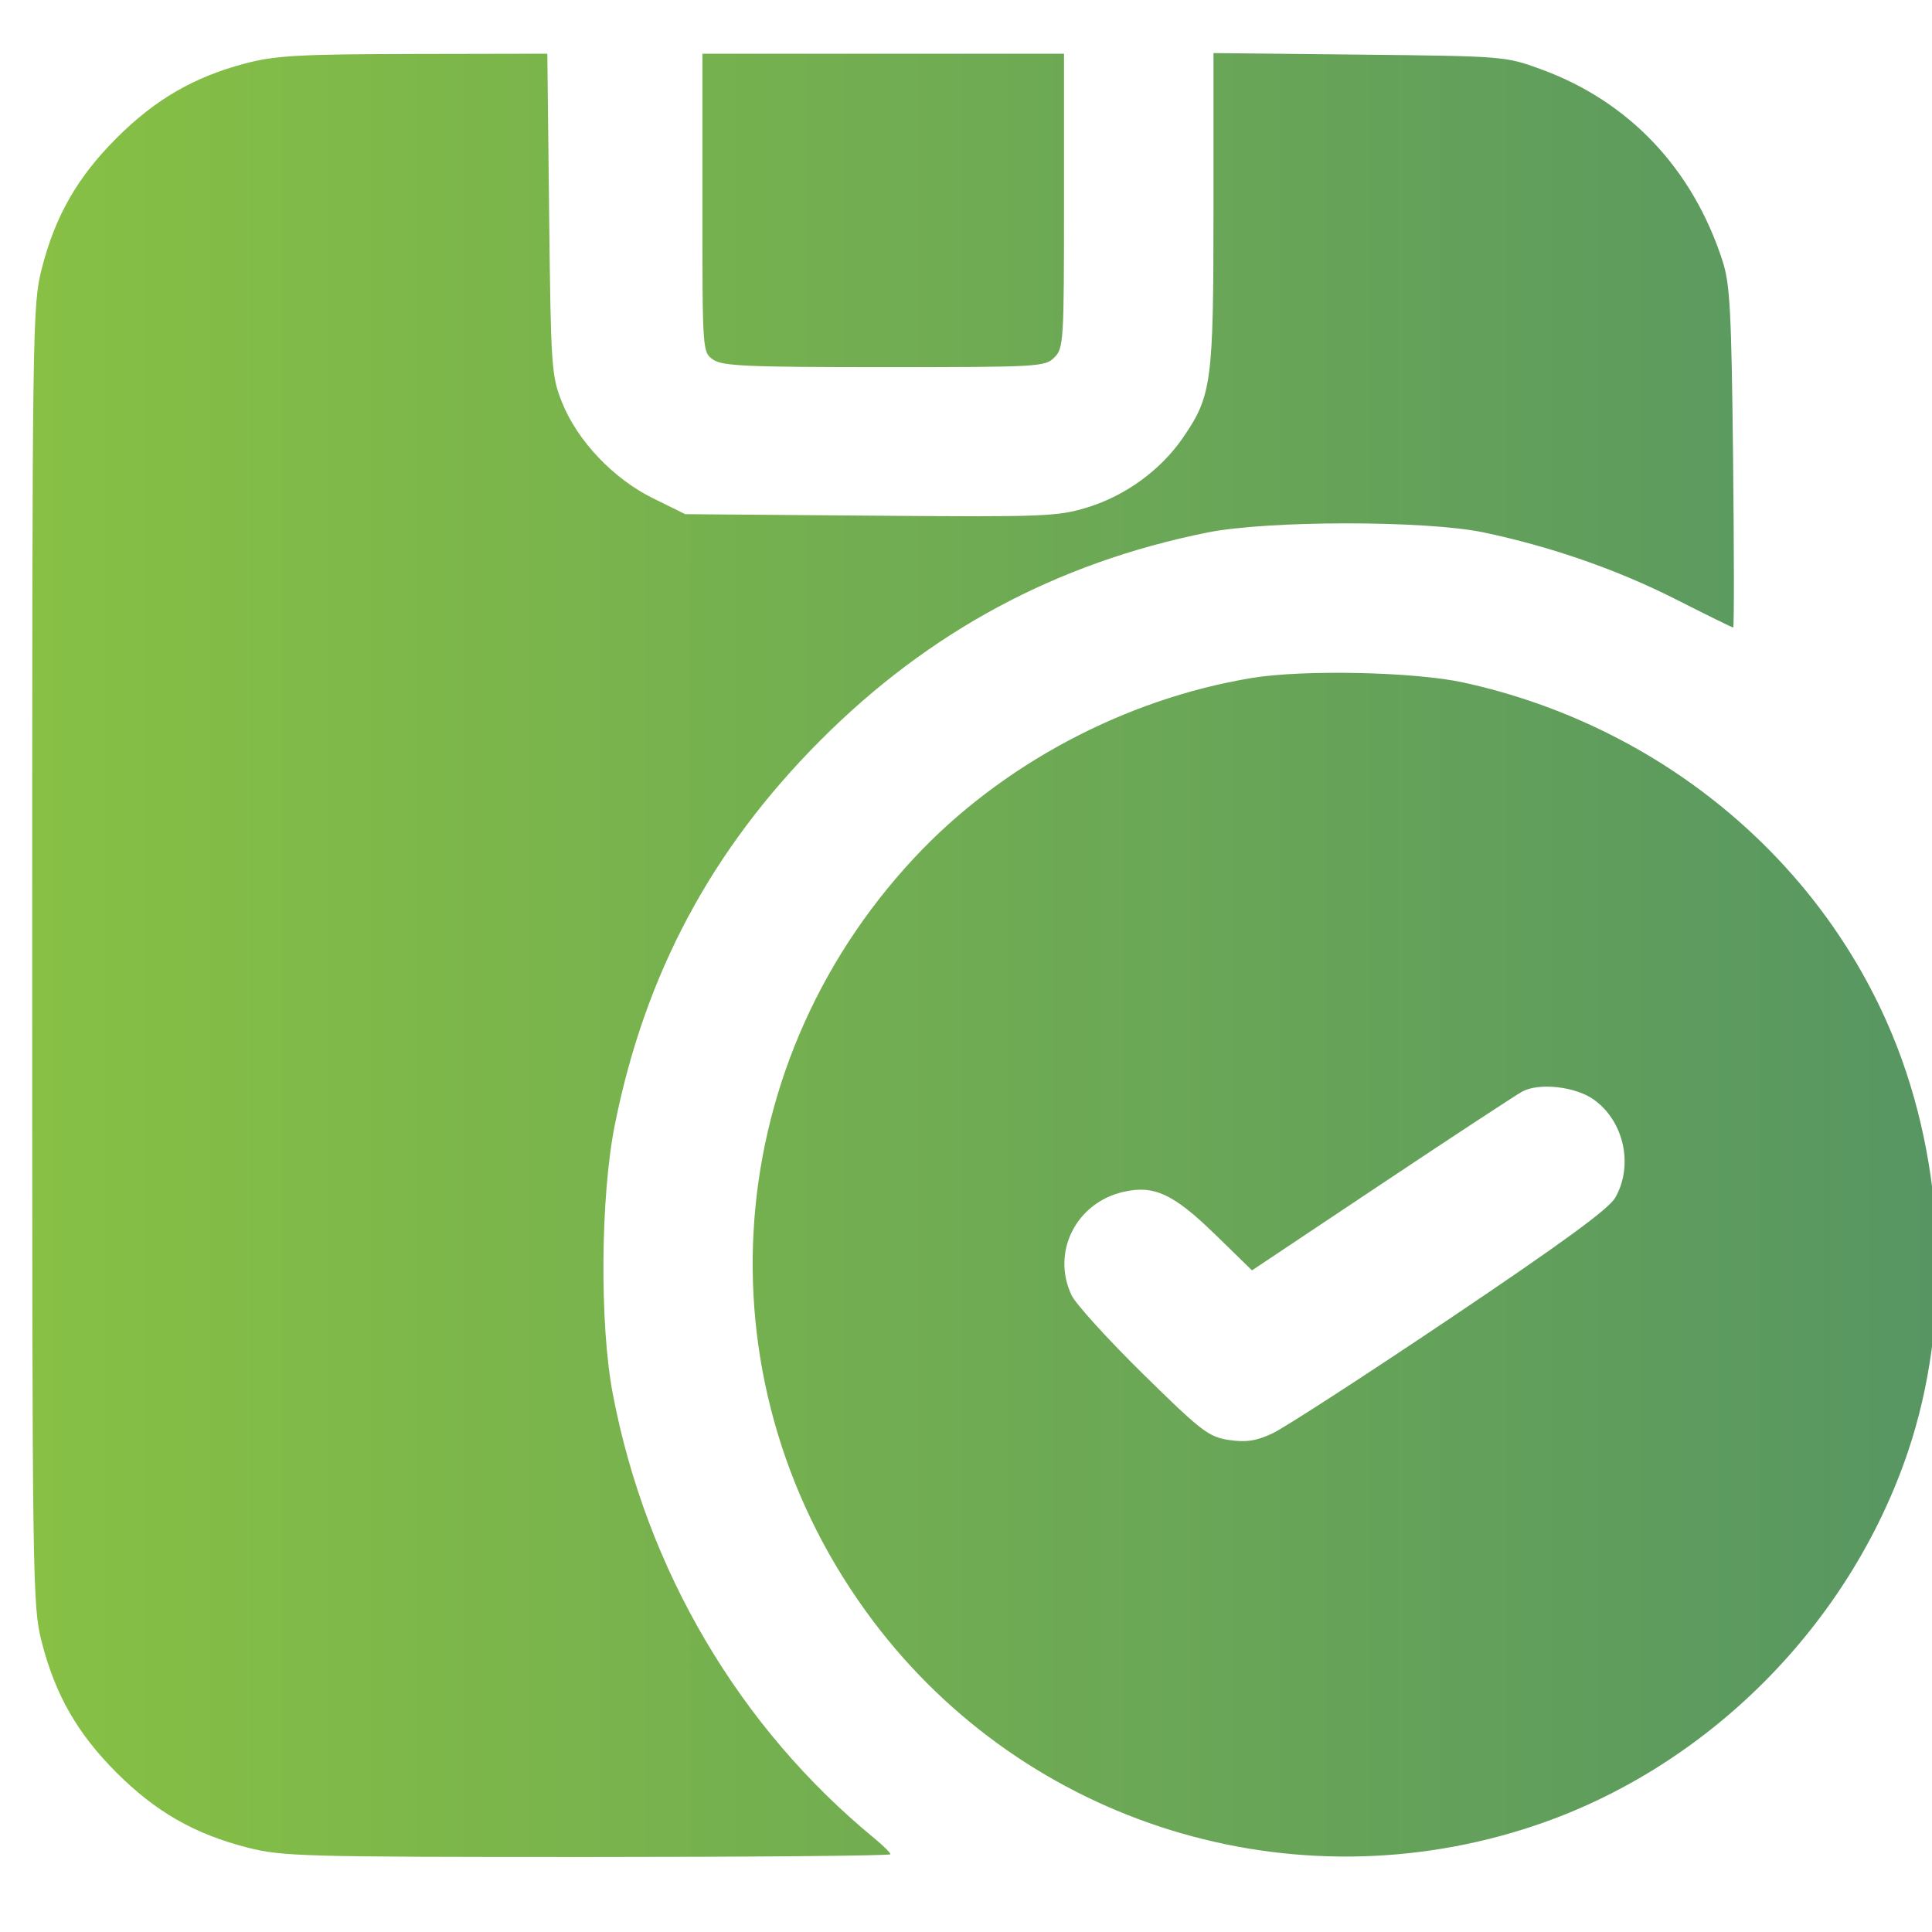 <svg width="30" height="30" viewBox="0 0 30 30" fill="none" xmlns="http://www.w3.org/2000/svg">
<g clip-path="url(#clip0_8026_525)">
<path fill-rule="evenodd" clip-rule="evenodd" d="M3.809 0.985C3.015 1.194 2.409 1.544 1.81 2.144C1.201 2.753 0.858 3.352 0.648 4.173C0.504 4.735 0.5 5.038 0.5 14.835C0.5 24.631 0.504 24.935 0.648 25.497C0.858 26.317 1.201 26.917 1.81 27.526C2.419 28.134 3.018 28.477 3.839 28.688C4.385 28.827 4.682 28.835 9.122 28.835C11.71 28.835 13.827 28.816 13.827 28.793C13.827 28.77 13.717 28.661 13.584 28.551C11.479 26.823 10.039 24.381 9.516 21.648C9.31 20.573 9.324 18.587 9.545 17.476C10.013 15.127 11.044 13.197 12.738 11.497C14.424 9.806 16.403 8.742 18.742 8.27C19.681 8.08 22.135 8.079 23.036 8.267C24.081 8.486 25.115 8.846 26.026 9.308C26.498 9.548 26.898 9.744 26.913 9.744C26.928 9.744 26.927 8.556 26.911 7.104C26.886 4.834 26.863 4.408 26.748 4.053C26.284 2.618 25.294 1.573 23.925 1.074C23.378 0.874 23.352 0.872 21.108 0.848L18.843 0.824V3.249C18.843 5.94 18.816 6.146 18.368 6.798C18.026 7.297 17.479 7.696 16.888 7.878C16.421 8.021 16.233 8.029 13.517 8.007L10.641 7.984L10.143 7.739C9.523 7.434 8.963 6.843 8.725 6.243C8.562 5.832 8.554 5.704 8.527 3.324L8.499 0.834L6.427 0.838C4.637 0.842 4.282 0.862 3.809 0.985ZM10.907 3.151C10.907 5.46 10.907 5.468 11.073 5.584C11.216 5.684 11.597 5.701 13.731 5.701C16.123 5.701 16.229 5.695 16.372 5.551C16.516 5.408 16.522 5.301 16.522 3.118V0.834H13.714H10.907V3.151ZM19.442 10.527C17.467 10.852 15.549 11.873 14.2 13.317C11.109 16.627 10.841 21.563 13.557 25.171C15.936 28.33 20.072 29.61 23.83 28.348C26.511 27.448 28.715 25.24 29.627 22.541C30.307 20.526 30.217 18.09 29.389 16.082C28.249 13.316 25.747 11.258 22.724 10.598C21.967 10.432 20.243 10.395 19.442 10.527ZM23.635 16.951C23.532 17.008 22.546 17.655 21.444 18.39L19.441 19.726L18.86 19.16C18.221 18.539 17.92 18.399 17.449 18.506C16.71 18.672 16.322 19.443 16.639 20.112C16.703 20.247 17.202 20.797 17.747 21.333C18.657 22.228 18.768 22.312 19.082 22.36C19.347 22.399 19.5 22.377 19.752 22.261C19.931 22.179 21.173 21.375 22.511 20.476C24.271 19.292 24.981 18.773 25.082 18.597C25.368 18.096 25.218 17.409 24.749 17.075C24.462 16.87 23.897 16.808 23.635 16.951Z" fill="url(#paint0_linear_8026_525)"/>
</g>
<defs>
<linearGradient id="paint0_linear_8026_525" x1="0.5" y1="14.83" x2="30.08" y2="14.83" gradientUnits="userSpaceOnUse">
<stop stop-color="#87C044"/>
<stop offset="1" stop-color="#579662"/>
</linearGradient>
<clipPath id="clip0_8026_525">
<rect width="30" height="30" fill="white"/>
</clipPath>
</defs>
</svg>
